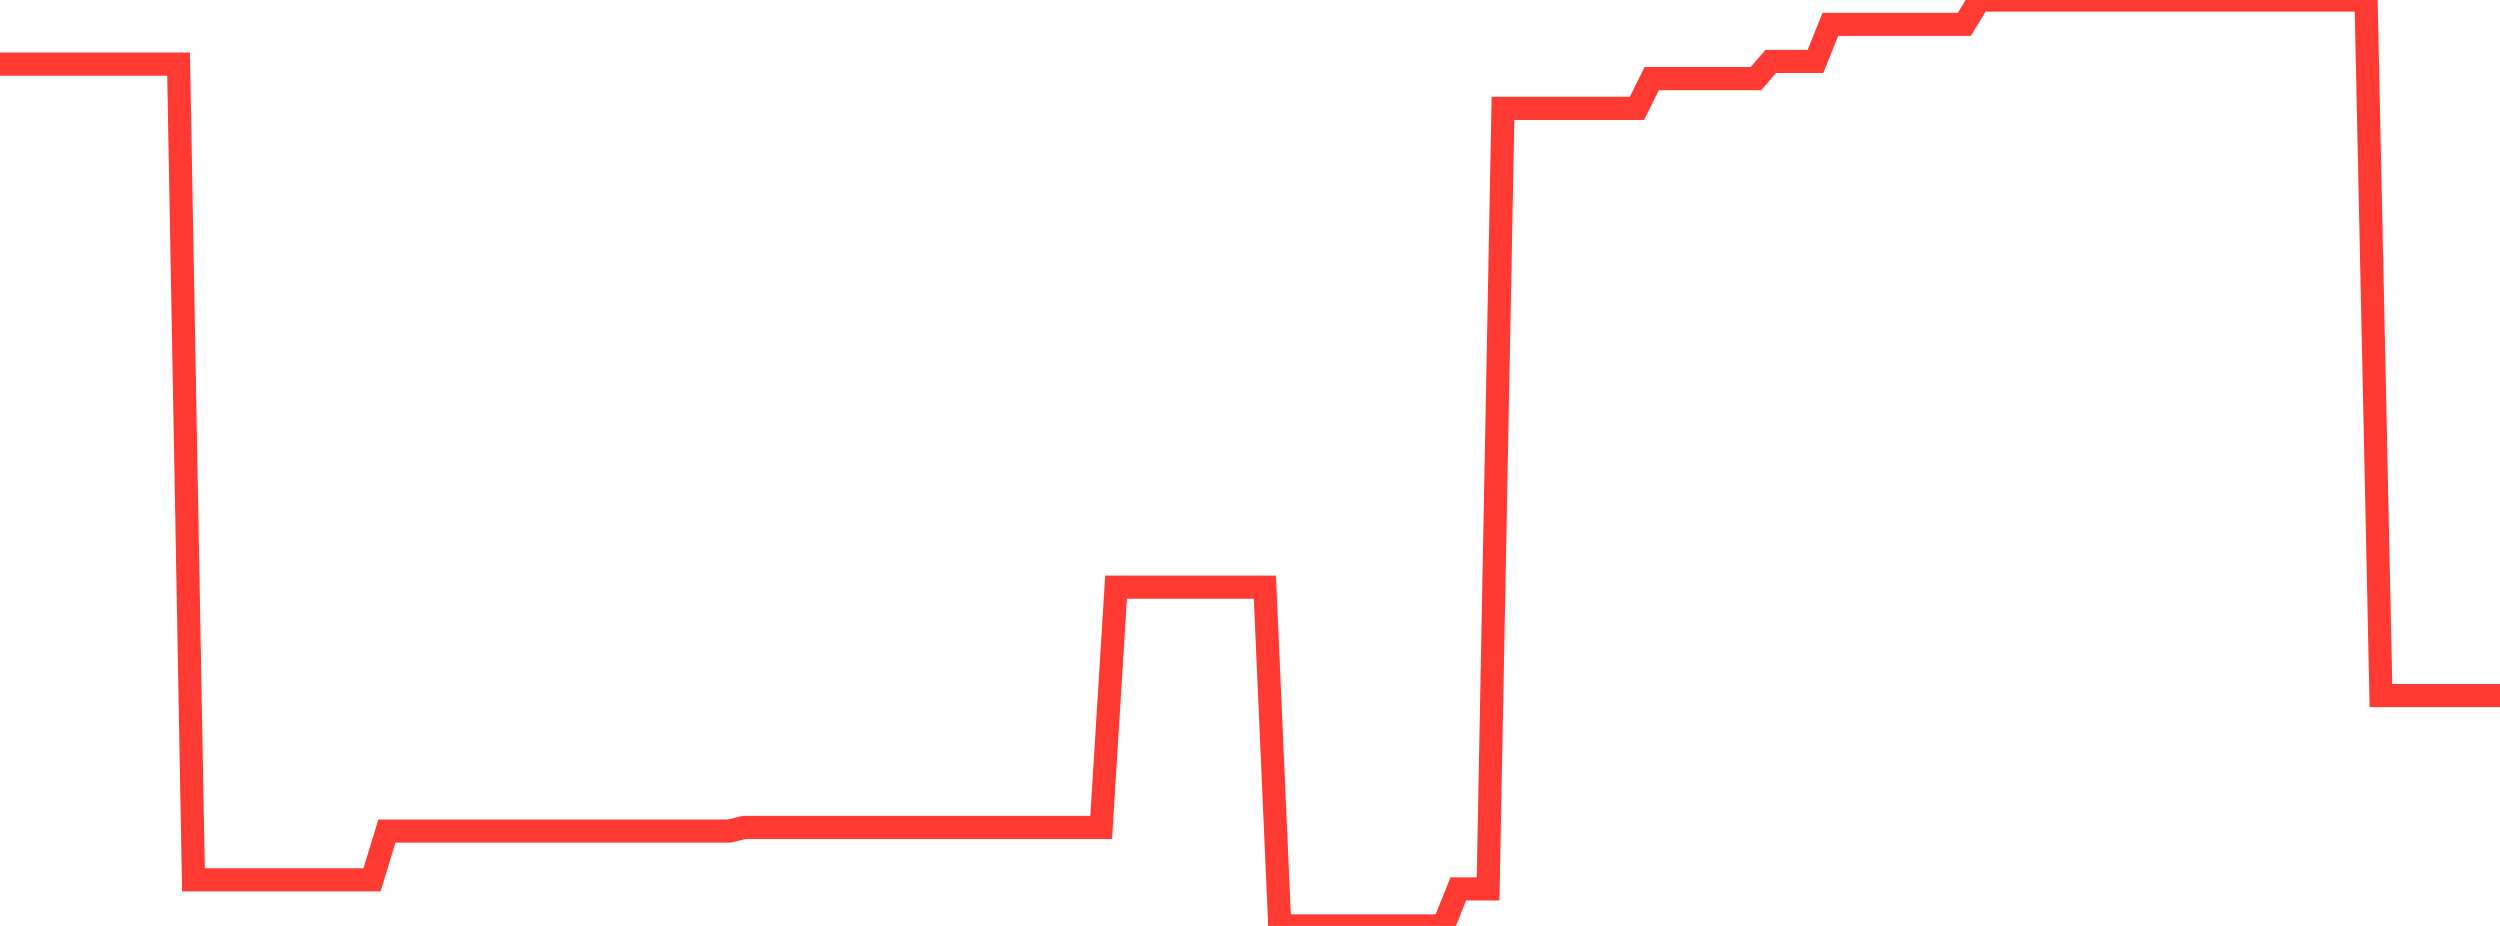 <?xml version="1.0" standalone="no"?>
<!DOCTYPE svg PUBLIC "-//W3C//DTD SVG 1.1//EN" "http://www.w3.org/Graphics/SVG/1.1/DTD/svg11.dtd">

<svg width="135" height="50" viewBox="0 0 135 50" preserveAspectRatio="none" 
  xmlns="http://www.w3.org/2000/svg"
  xmlns:xlink="http://www.w3.org/1999/xlink">


<polyline points="0.0, 3.463 0.804, 3.463 1.607, 3.463 2.411, 3.463 3.214, 3.463 4.018, 3.463 4.821, 3.463 5.625, 3.463 6.429, 3.463 7.232, 3.463 8.036, 3.463 8.839, 3.463 9.643, 3.463 10.446, 47.512 11.25, 47.512 12.054, 47.512 12.857, 47.512 13.661, 47.512 14.464, 47.512 15.268, 47.512 16.071, 47.512 16.875, 47.512 17.679, 47.512 18.482, 47.512 19.286, 47.512 20.089, 47.512 20.893, 44.878 21.696, 44.878 22.5, 44.878 23.304, 44.878 24.107, 44.878 24.911, 44.878 25.714, 44.878 26.518, 44.878 27.321, 44.878 28.125, 44.878 28.929, 44.878 29.732, 44.878 30.536, 44.878 31.339, 44.878 32.143, 44.878 32.946, 44.878 33.75, 44.878 34.554, 44.878 35.357, 44.878 36.161, 44.878 36.964, 44.878 37.768, 44.878 38.571, 44.878 39.375, 44.878 40.179, 44.683 40.982, 44.683 41.786, 44.683 42.589, 44.683 43.393, 44.683 44.196, 44.683 45.0, 44.683 45.804, 44.683 46.607, 44.683 47.411, 44.683 48.214, 44.683 49.018, 44.683 49.821, 44.683 50.625, 44.683 51.429, 44.683 52.232, 44.683 53.036, 44.683 53.839, 44.683 54.643, 44.683 55.446, 44.683 56.25, 44.683 57.054, 44.683 57.857, 44.683 58.661, 44.683 59.464, 44.683 60.268, 31.707 61.071, 31.707 61.875, 31.707 62.679, 31.707 63.482, 31.707 64.286, 31.707 65.089, 31.707 65.893, 31.707 66.696, 31.707 67.5, 31.707 68.304, 31.707 69.107, 50.0 69.911, 50.0 70.714, 50.0 71.518, 50.0 72.321, 50.0 73.125, 50.0 73.929, 50.0 74.732, 50.0 75.536, 50.0 76.339, 50.0 77.143, 50.0 77.946, 50.0 78.75, 48 79.554, 48 80.357, 48 81.161, 5.854 81.964, 5.854 82.768, 5.854 83.571, 5.854 84.375, 5.854 85.179, 5.854 85.982, 5.854 86.786, 5.854 87.589, 5.854 88.393, 5.854 89.196, 4.244 90.0, 4.244 90.804, 4.244 91.607, 4.244 92.411, 4.244 93.214, 4.244 94.018, 4.244 94.821, 4.244 95.625, 3.317 96.429, 3.317 97.232, 3.317 98.036, 3.317 98.839, 1.317 99.643, 1.317 100.446, 1.317 101.25, 1.317 102.054, 1.317 102.857, 1.317 103.661, 1.317 104.464, 1.317 105.268, 1.317 106.071, 1.317 106.875, 0.0 107.679, 0.0 108.482, 0.0 109.286, 0.0 110.089, 0.0 110.893, 0.0 111.696, 0.0 112.5, 0.0 113.304, 0.0 114.107, 0.0 114.911, 0.0 115.714, 0.0 116.518, 0.0 117.321, 0.0 118.125, 0.0 118.929, 0.0 119.732, 0.0 120.536, 0.0 121.339, 0.0 122.143, 0.0 122.946, 0.0 123.75, 0.0 124.554, 0.0 125.357, 0.0 126.161, 0.0 126.964, 0.0 127.768, 0.0 128.571, 37.561 129.375, 37.561 130.179, 37.561 130.982, 37.561 131.786, 37.561 132.589, 37.561 133.393, 37.561 134.196, 37.561 135.0, 37.561" fill="none" stroke="#ff3a33" stroke-width="1.25"/>

</svg>